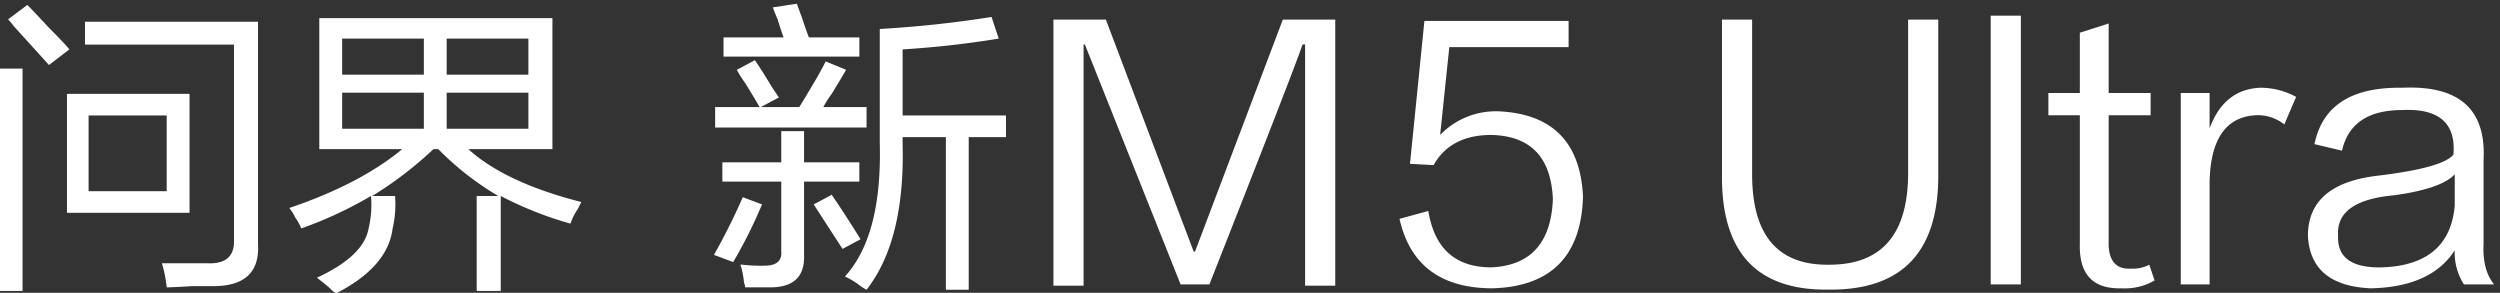 <svg xmlns="http://www.w3.org/2000/svg" xmlns:xlink="http://www.w3.org/1999/xlink" width="446.986" height="52.35" viewBox="0 0 446.986 52.35">
  <rect x="0" y="0" width="446.986" height="52.35" fill="#333333" stroke="none"/>
  <defs>
    <clipPath id="clip-path">
      <rect id="矩形_1" data-name="矩形 1" width="446.986" height="52.35" transform="translate(0 1)" fill="none"/>
    </clipPath>
  </defs>
  <g id="SVG-1" transform="translate(0 -1)">
    <g id="组_1" data-name="组 1" clip-path="url(#clip-path)">
      <g id="组_3" data-name="组 3" transform="translate(-0.483)">
        <path id="路径_3" data-name="路径 3" d="M42.754,5.8V-21.484H35.02V-20.2q.43,17.188-6.445,26A10.51,10.51,0,0,1,27.5,5.156a13.38,13.38,0,0,0-2.793-1.719q6.66-7.3,6.23-23.848V-40.82a198.772,198.772,0,0,0,19.98-2.148L52.207-39.1A170.508,170.508,0,0,1,35.02-37.168v11.816H53.5v3.867h-6.66V5.8ZM2.793-13.535v-3.437H13.32v-5.586H17.4v5.586h9.883v3.438H17.4V-.43q.215,5.586-5.586,5.8H6.875a3.516,3.516,0,0,0-.215-.859,15.118,15.118,0,0,0-.645-3.223,29.637,29.637,0,0,0,4.3.215q3.223,0,3.008-2.578V-13.535ZM1.5-23.2v-3.652H9.453q-.859-1.5-2.578-4.3a19.367,19.367,0,0,1-1.5-2.363l3.223-1.719q1.074,1.5,3.008,4.727l1.289,1.934L9.668-26.855h6.875q1.074-1.719,3.223-5.371,1.074-1.934,1.5-2.793l3.652,1.5q-.859,1.5-2.578,4.3a19.367,19.367,0,0,0-1.5,2.363h7.734V-23.2Zm1.5-12.676v-3.437H13.75q-.43-1.074-1.074-3.223-.645-1.5-.859-2.148l4.3-.645q.215.645.859,2.363.859,2.578,1.289,3.652h9.023v3.438ZM4.727.859,1.289-.43A114.722,114.722,0,0,0,6.445-10.742L9.883-9.453A85.556,85.556,0,0,1,4.727.859ZM24.277-1.5,19.121-9.453l3.223-1.719Q24.707-7.734,27.5-3.223Z" transform="translate(126.846 47)" fill="#fff"/>
        <path id="路径_2" data-name="路径 2" d="M16.543-7.949v-21.27H38.457v21.27ZM34.375,5.371a22.837,22.837,0,0,0-.859-4.3H41.68q4.941.215,4.727-4.3v-34.8H19.766v-4.082H50.7V-2.363q.43,7.3-7.52,7.52h-4.3Q35.664,5.371,34.375,5.371ZM20.41-25.352v13.535H34.375V-25.352ZM4.3,6.016V-33.73h4.3V6.016ZM13.32-34.375Q11.6-36.309,7.09-41.25a12.56,12.56,0,0,0-1.074-1.289l3.438-2.578q1.289,1.289,3.867,4.082,2.793,2.793,3.652,3.867ZM89.8,6.016V-10.957h3.867A52.049,52.049,0,0,1,82.93-19.336H82.07a66.855,66.855,0,0,1-10.957,8.379H75.2a18.767,18.767,0,0,1-.43,5.8q-.859,6.875-10.1,11.6a4.608,4.608,0,0,1-1.074-.859q-.43-.43-2.363-1.934,8.379-3.867,9.238-8.809a18.049,18.049,0,0,0,.43-5.8,72.132,72.132,0,0,1-12.461,5.8A9.42,9.42,0,0,0,57.363-7.09a7.229,7.229,0,0,0-1.074-1.719q12.676-4.3,20.2-10.527H61.66V-42.754h41.68v23.418H88.3q6.66,6.016,20.2,9.453l-.645,1.289a10.429,10.429,0,0,0-1.289,2.578A64.483,64.483,0,0,1,94.1-10.957V6.016ZM99.043-39.1H84.434v6.445H99.043Zm-33.3,0v6.445H80.352V-39.1Zm18.691,9.668v6.445H99.043v-6.445Zm-18.691,0v6.445H80.352v-6.445Z" transform="translate(-4.087 47)" fill="#fff"/>
        <path id="路径_1" data-name="路径 1" d="M26.719,2.344,9.609-40.547H9.375V2.578H3.984V-45h9.375l15.7,41.484H29.3L45-45h9.375V2.578H48.984V-40.547h-.469Q47.578-37.5,31.875,2.344ZM65.859-9.375l5.156-1.406Q72.656-.7,82.266-.7q10.547-.469,11.016-12.187-.469-11.25-11.016-11.484-7.266,0-10.312,5.391l-4.219-.234,2.578-25.547H96.094v4.688H74.766l-1.641,15.7a13.829,13.829,0,0,1,10.547-4.219q14.3.7,15,15.234Q98.2,2.578,82.5,3.047,68.672,3.047,65.859-9.375Zm57.656-7.969V-45h5.391v27.656q0,16.406,13.828,16.172,14.063,0,14.063-16.406V-45h5.391v27.422Q162.422,3.516,142.5,3.281,123.281,3.516,123.516-17.344ZM171.563,2.344V-45.7h5.391V2.344ZM192.656-44.3v12.422h7.5v3.984h-7.5V-5.625q-.234,5.391,3.984,5.156a6.4,6.4,0,0,0,3.281-.7l.938,2.813A10.481,10.481,0,0,1,195,3.047q-7.734.234-7.5-7.969V-27.891h-5.625v-3.984H187.5V-42.656ZM210.7-15.937V2.344h-5.156V-31.875H210.7v6.328q2.578-7.031,9.141-7.266a13.178,13.178,0,0,1,6.328,1.641l-2.109,4.922a7.564,7.564,0,0,0-5.156-1.641Q210.938-27.422,210.7-15.937ZM261.563,2.344h-5.391a10.4,10.4,0,0,1-1.641-6.094q-4.219,6.563-15,6.8-10.781-.469-11.25-9.375,0-9.375,12.656-10.781,11.484-1.406,13.359-3.75.7-8.437-9.141-7.969-9.141,0-10.781,7.266l-4.922-1.172q2.109-10.312,15.7-10.078,15.234-.7,14.531,12.891v15Q259.453-.234,261.563,2.344Zm-7.031-14.062v-5.625q-2.344,2.578-10.781,3.75-10.547.938-10.078,7.266Q233.438-.469,241.641-.7,253.594-1.172,254.531-11.719Z" transform="translate(184.846 49.5)" fill="#fff"/>
      </g>
    </g>
  </g>
</svg>

